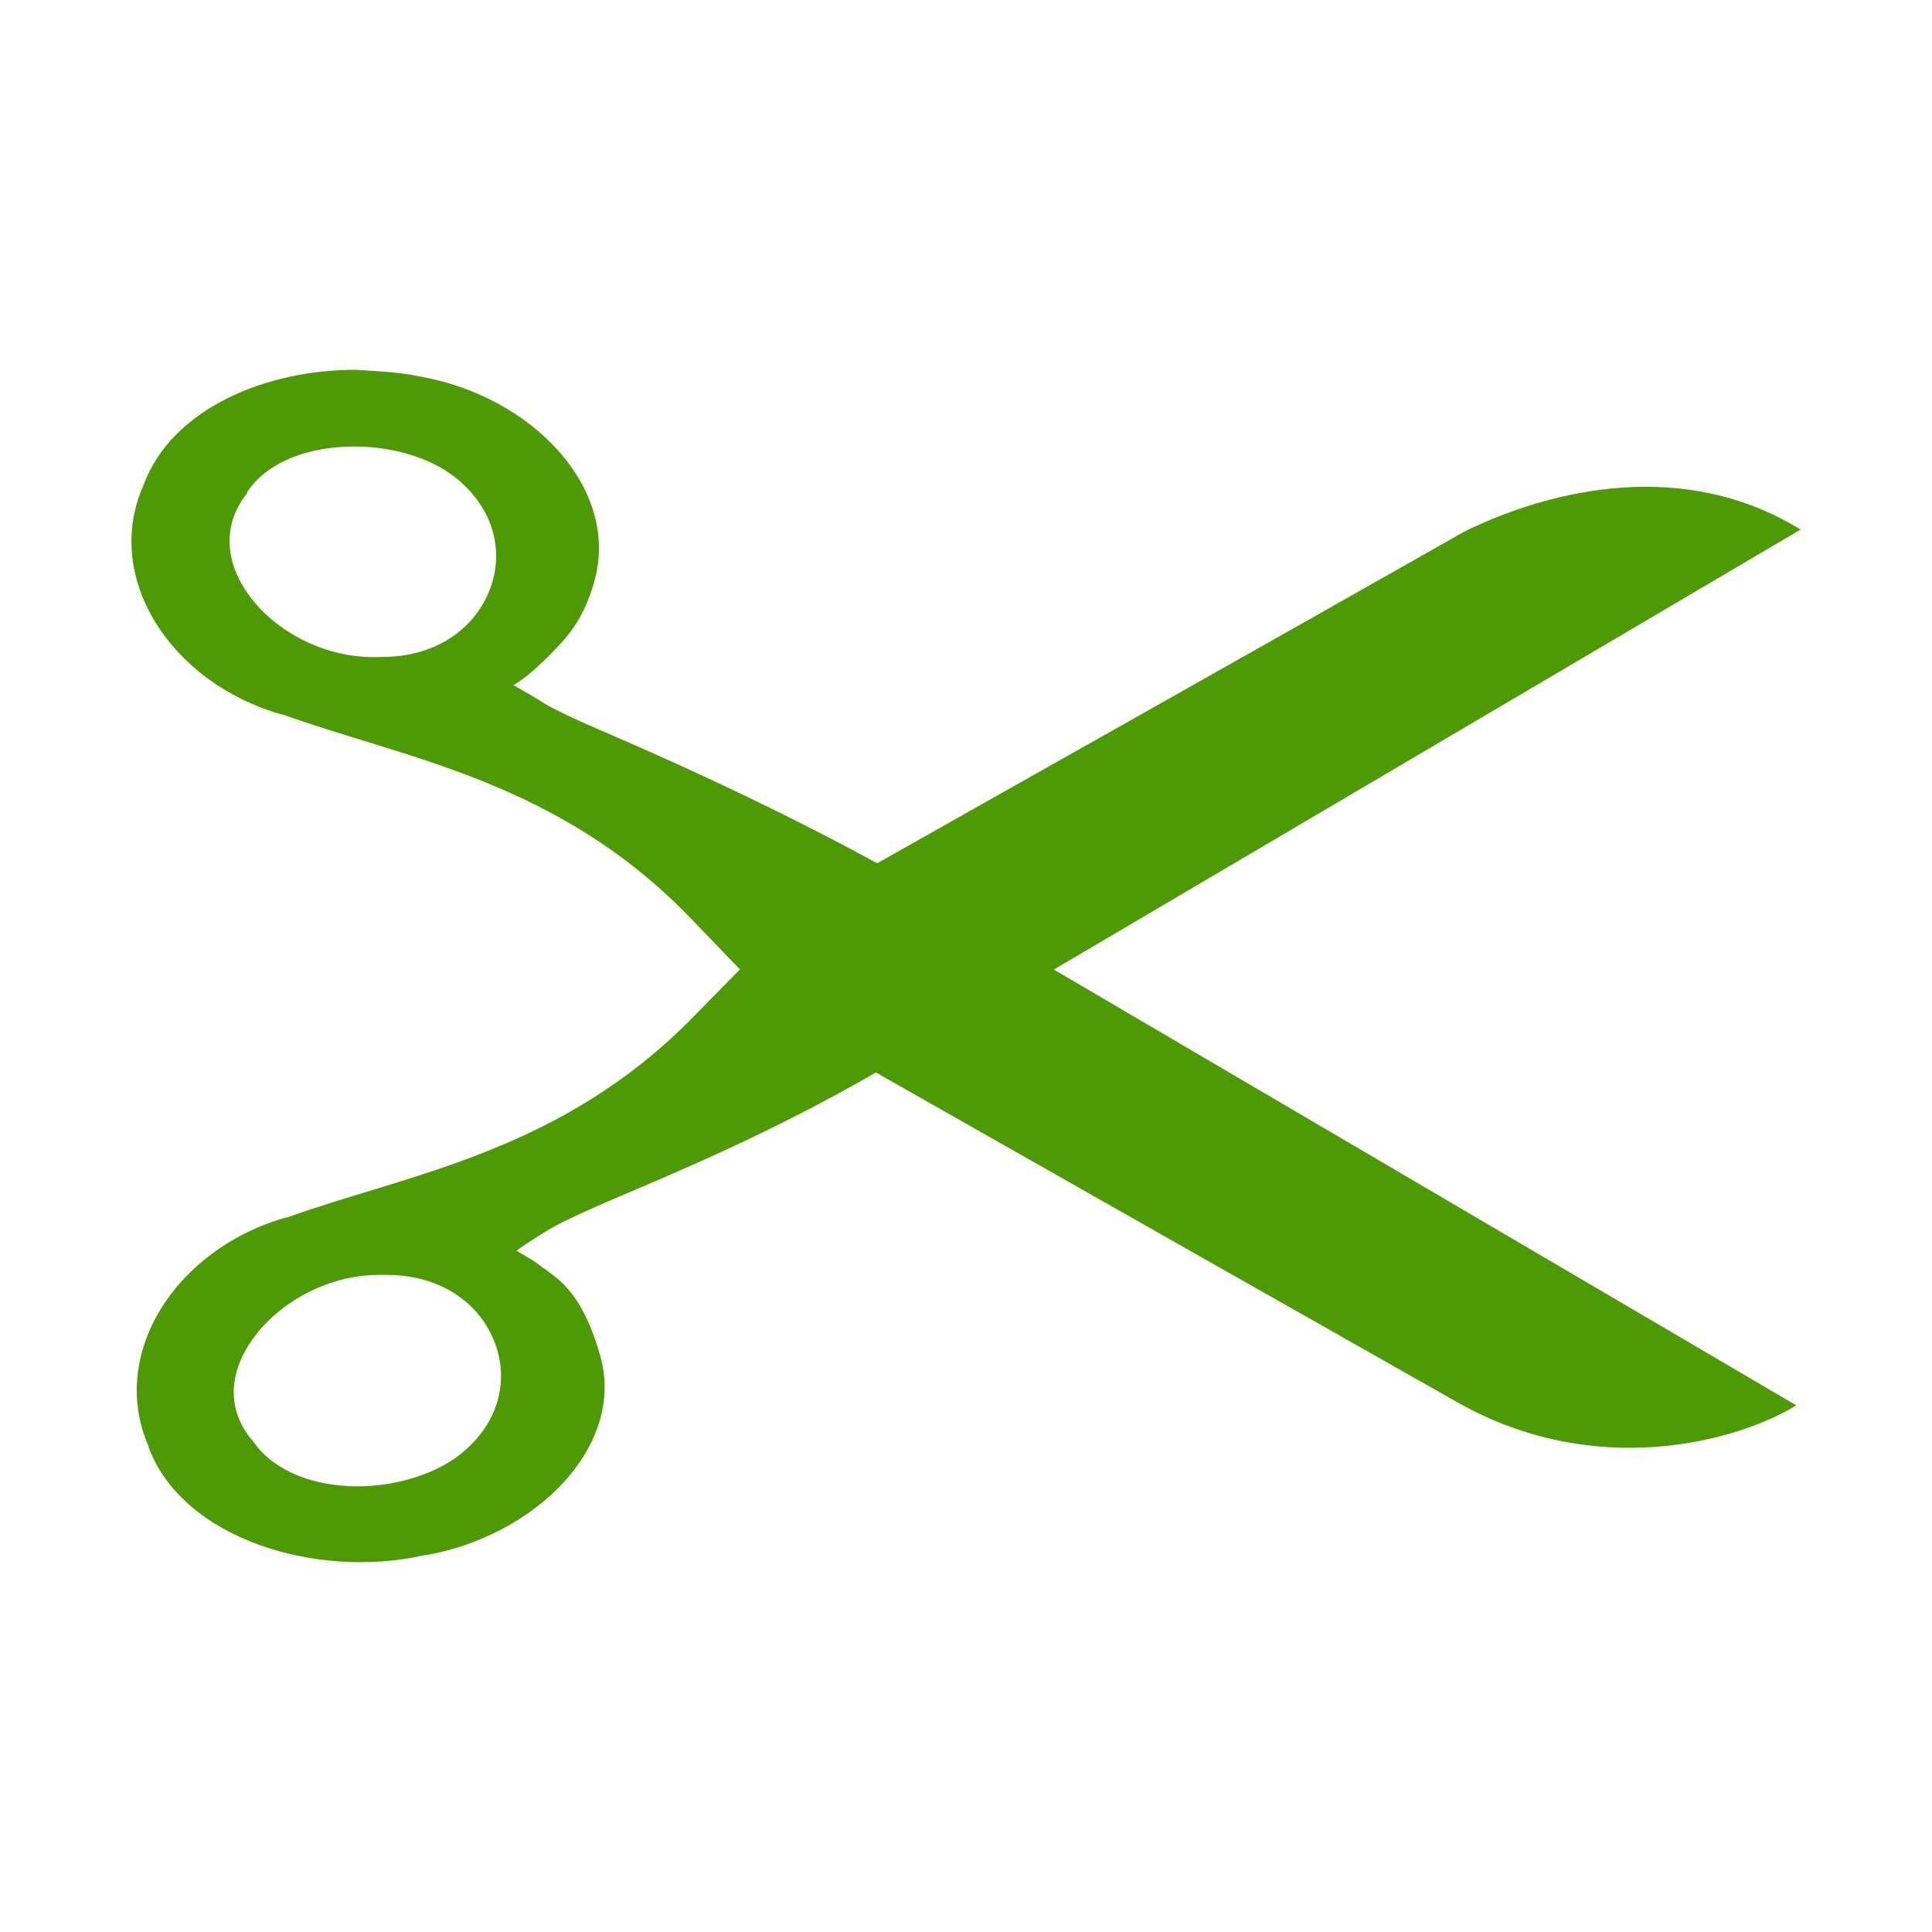 <svg xmlns="http://www.w3.org/2000/svg" viewBox="0 0 500 500"><path d="M92.508 95.713c-23.783-.204-48.168 10.235-55.31 29.726-10.63 23.495 6.42 50.982 35.495 59.422.096.024.24 0 .336 0 31.72 11.471 71.206 17.075 105.571 52.642l12.89 13.37-11.615 11.832c-34.485 35.519-73.852 40.978-105.595 52.376-.072.048-.24-.024-.313 0-29.026 8.393-45.835 35.712-35.519 59.207.024.048-.048.168 0 .24 8.826 23.76 43.479 34.268 71.327 27.968.096-.024.24 0 .312 0 28.521-4.978 51.872-28.184 45.259-51.631-3.271-11.591-7.431-16.954-11.303-20.152-1.948-1.612-3.631-2.622-4.713-3.535-1.107-.914-5.676-3.487-5.676-3.487 2.838-2.069 4.497-3.055 6.926-4.57 3.655-2.38 10.004-5.29 18.228-8.825 16.305-6.974 40.305-16.858 67.888-32.73 49.876 28.353 114.685 65.074 150.516 85.37s72.505 10.077 87.68.77L272.747 250.921l193.25-113.867c-29.964-18.469-64.136-10.653-86.91.457-50.597 28.713-101.386 57.282-152.08 85.9-23.134-12.65-47.951-24.241-69.45-33.5-8.248-3.535-14.597-6.42-18.228-8.825-1.828-1.178-6.445-3.776-6.445-3.776 4.208-2.453 8.681-6.998 11.928-10.436 3.246-3.463 7.07-8.586 9.282-17.507 5.796-23.591-16.761-46.87-45.258-51.891-5.531-1.22-11.471-1.4-16.353-1.763zm-3.15 19.89c10.605-.48 21.547 2.405 28.593 8.056 10.557 8.49 12.553 20.153 8.489 29.724s-13.828 16.665-27.655 16.64h-.313c-12.673.578-25.01-5.266-32.369-13.875-7.358-8.585-9.45-19.262-2.188-28.449v-.264c5.002-7.623 14.838-11.327 25.443-11.832zm8.176 214.34c.938 0 1.9-.024 2.501 0 13.828 0 23.615 7.07 27.655 16.641 4.064 9.571 2.093 21.259-8.465 29.7-7.07 5.65-18.3 8.825-28.93 8.32-10.604-.505-20.151-4.449-25.13-12.096l-.312-.24c-6.998-8.922-4.978-18.998 1.876-27.463 6.853-8.441 18.589-14.67 30.805-14.862z" style="block-progression:tb;text-indent:0;text-transform:none" color="#000" fill="#4e9a06"/></svg>